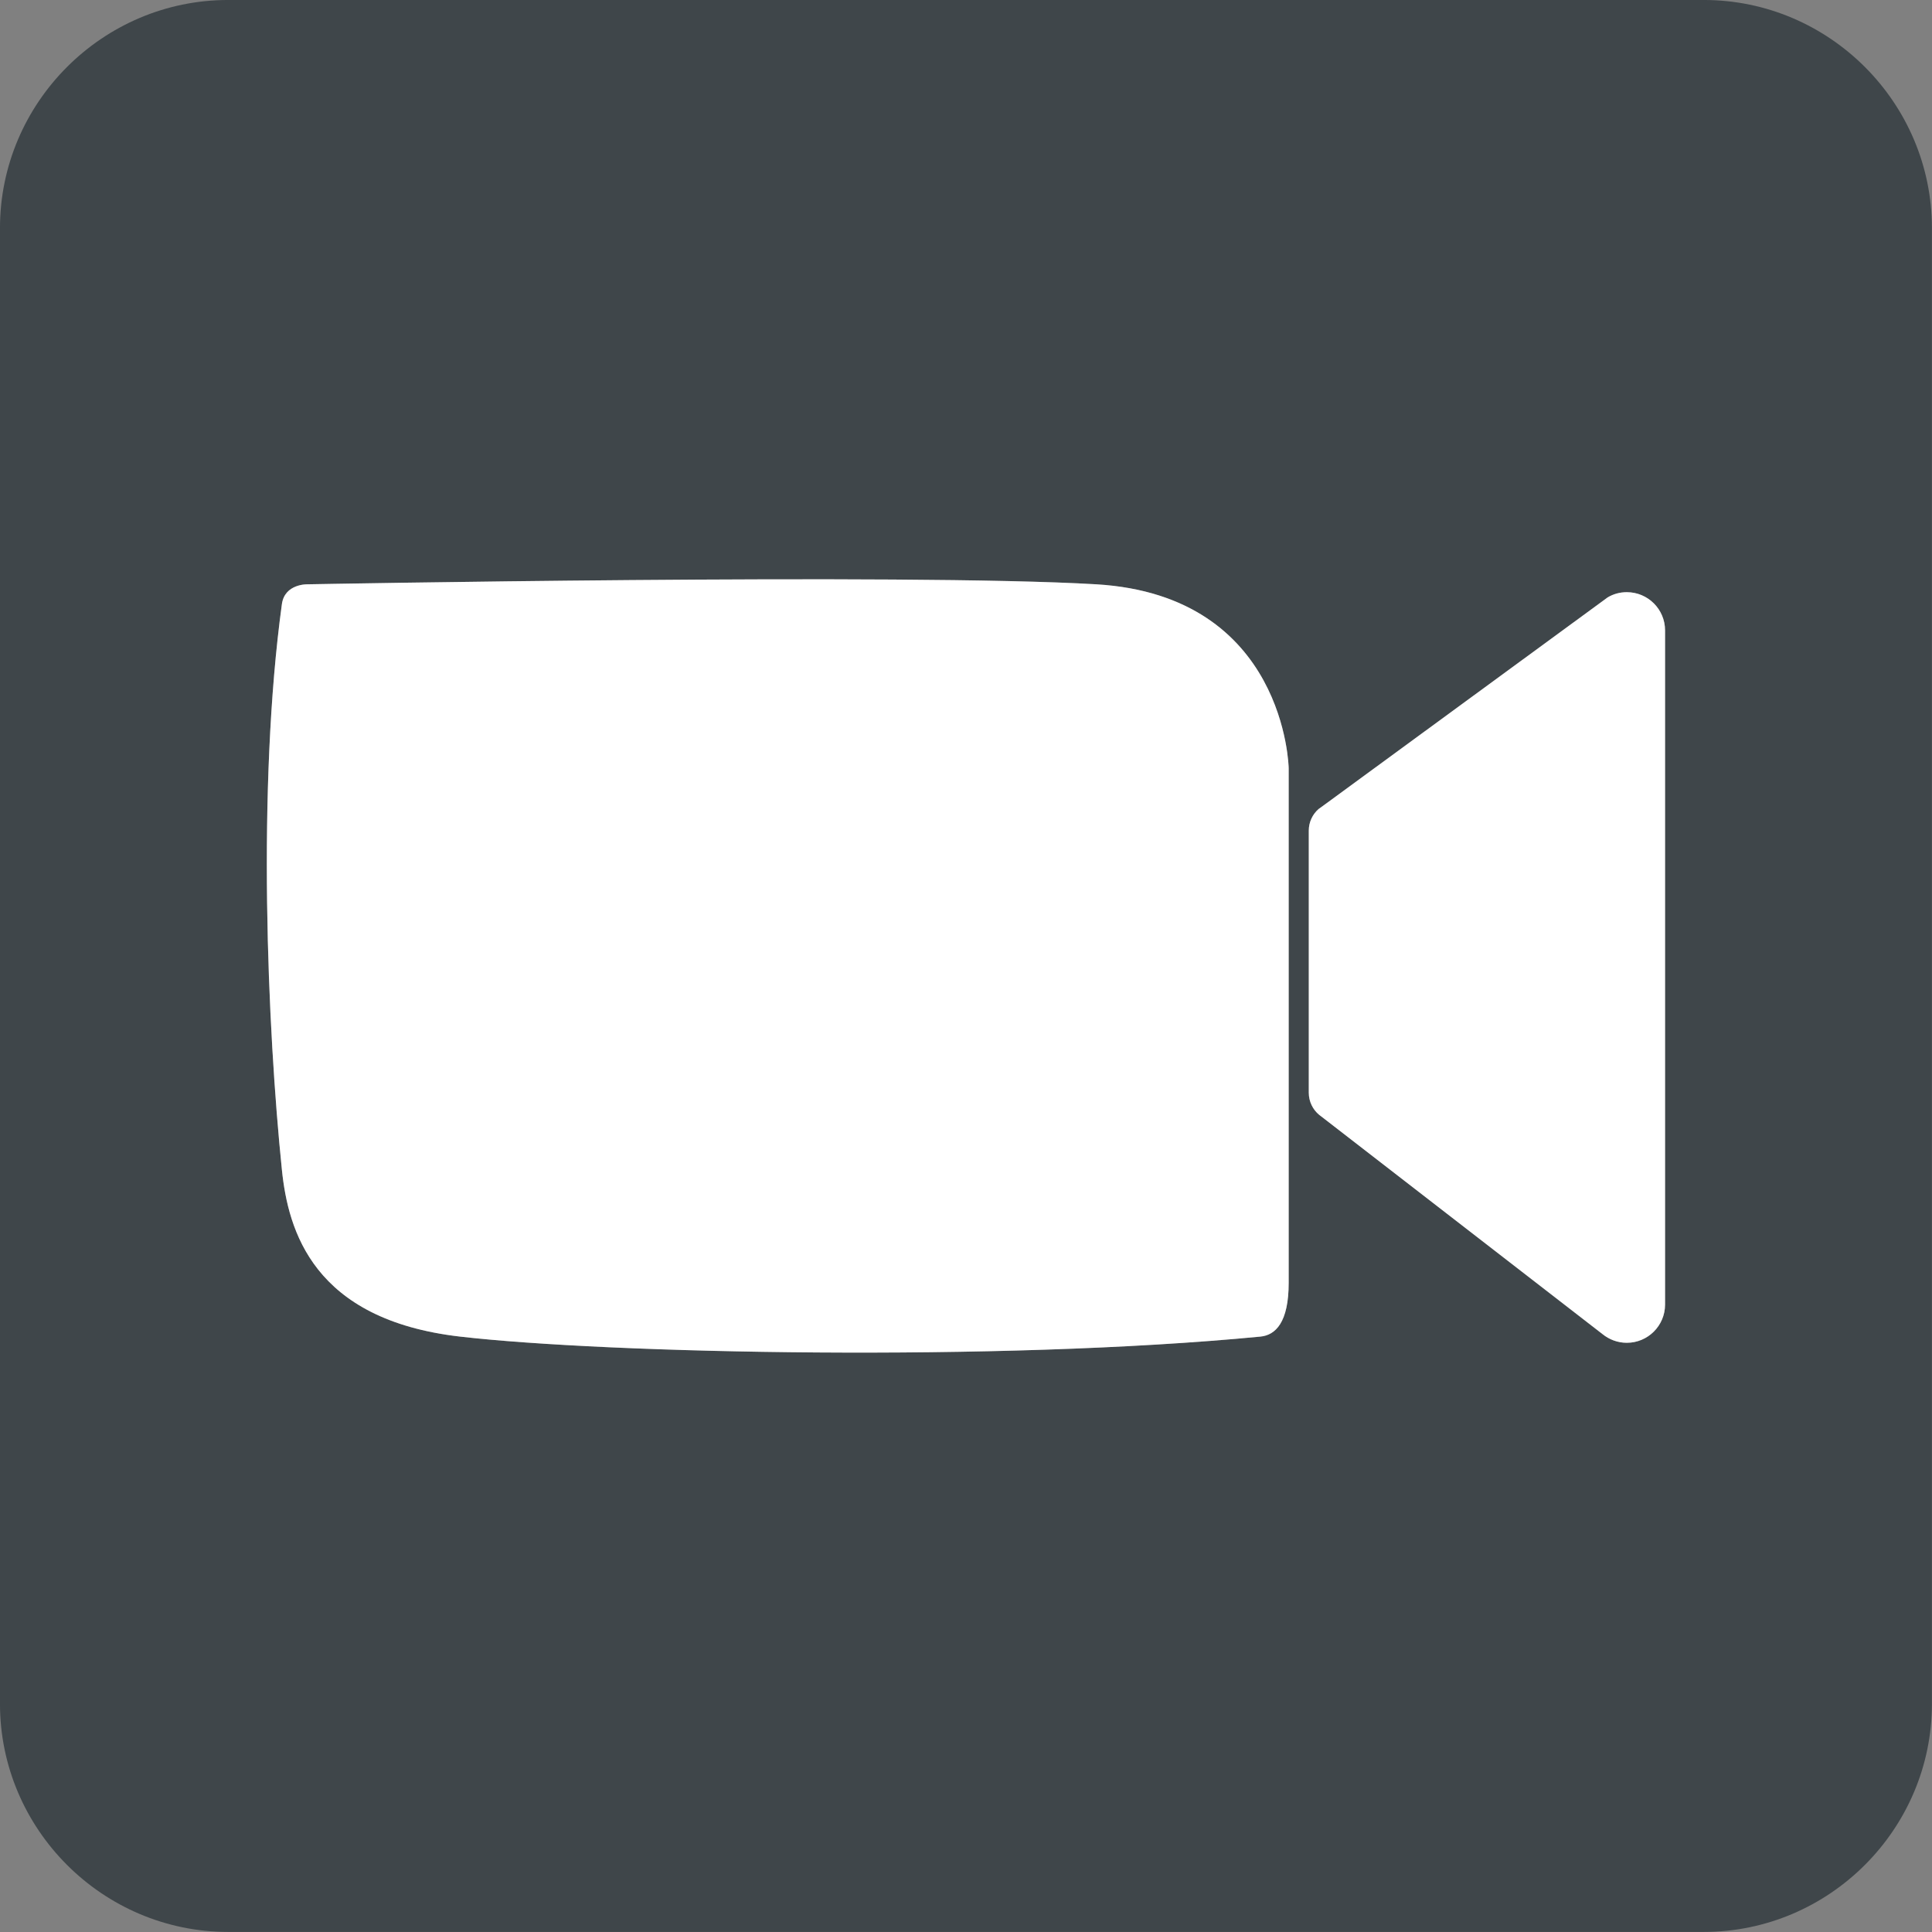 <?xml version="1.0" encoding="UTF-8" standalone="no"?><svg xmlns="http://www.w3.org/2000/svg" xmlns:xlink="http://www.w3.org/1999/xlink" fill="#000000" height="1693.2" preserveAspectRatio="xMidYMid meet" version="1" viewBox="214.1 214.1 1693.2 1693.2" width="1693.2" zoomAndPan="magnify"><rect x="214.1" y="214.1" width="1693.2" height="1693.2" fill="#808080" stroke="none"/><g><g id="change1_1"><path d="M 461.145 743.551 C 463.602 725.617 483.453 726.191 483.453 726.191 C 483.453 726.191 1008.898 716.289 1174.961 726.191 C 1341.02 736.105 1343.5 887.309 1343.5 887.309 C 1343.5 887.309 1343.5 1303.703 1343.5 1338.391 C 1343.5 1373.094 1331.957 1384.211 1318.719 1385.492 C 1088.457 1407.711 746.176 1400.359 617.293 1385.492 C 488.41 1370.613 466.605 1292.453 461.145 1239.242 C 448.488 1115.973 439.23 903.508 461.145 743.551 Z M 1361.105 942.102 C 1361.105 934.551 1364.418 927.738 1369.672 923.141 L 1373.523 920.375 L 1617.223 741.922 L 1623.027 737.672 C 1627.953 734.699 1633.691 733.086 1639.824 733.086 C 1658.316 733.086 1673.359 748.055 1673.359 766.551 L 1673.359 1357.441 C 1673.359 1375.93 1658.316 1390.922 1639.824 1390.922 C 1631.723 1390.922 1624.305 1388.012 1618.508 1383.293 L 1372.246 1192.691 C 1371.57 1192.211 1370.902 1191.742 1370.293 1191.203 C 1364.688 1186.609 1361.105 1179.531 1361.105 1171.703 Z M 414.039 1907.238 L 1707.281 1907.238 C 1817.262 1907.238 1907.234 1817.262 1907.234 1707.281 L 1907.234 414.043 C 1907.234 304.062 1817.262 214.086 1707.281 214.086 L 414.039 214.086 C 304.062 214.086 214.082 304.062 214.082 414.043 L 214.082 1707.281 C 214.082 1817.262 304.062 1907.238 414.039 1907.238" fill="#3f464a"/></g><g id="change2_1"><path d="M 617.293 1385.488 C 746.18 1400.359 1088.461 1407.711 1318.719 1385.488 C 1331.961 1384.211 1343.5 1373.09 1343.5 1338.391 C 1343.5 1303.699 1343.5 887.309 1343.5 887.309 C 1343.5 887.309 1341.02 736.102 1174.961 726.191 C 1008.898 716.289 483.453 726.191 483.453 726.191 C 483.453 726.191 463.605 725.621 461.145 743.551 C 439.23 903.512 448.488 1115.969 461.145 1239.238 C 466.605 1292.449 488.41 1370.609 617.293 1385.488" fill="#ffffff"/></g><g id="change2_2"><path d="M 1370.285 1191.203 C 1370.902 1191.742 1371.57 1192.211 1372.246 1192.691 L 1618.508 1383.289 C 1624.309 1388.012 1631.73 1390.922 1639.828 1390.922 C 1658.316 1390.922 1673.359 1375.93 1673.359 1357.441 L 1673.359 766.551 C 1673.359 748.059 1658.316 733.082 1639.828 733.082 C 1633.691 733.082 1627.961 734.695 1623.023 737.672 L 1617.223 741.922 L 1373.527 920.375 L 1369.68 923.148 C 1364.422 927.734 1361.105 934.543 1361.105 942.109 L 1361.105 1171.699 C 1361.105 1179.531 1364.691 1186.613 1370.285 1191.203" fill="#ffffff"/></g></g></svg>
